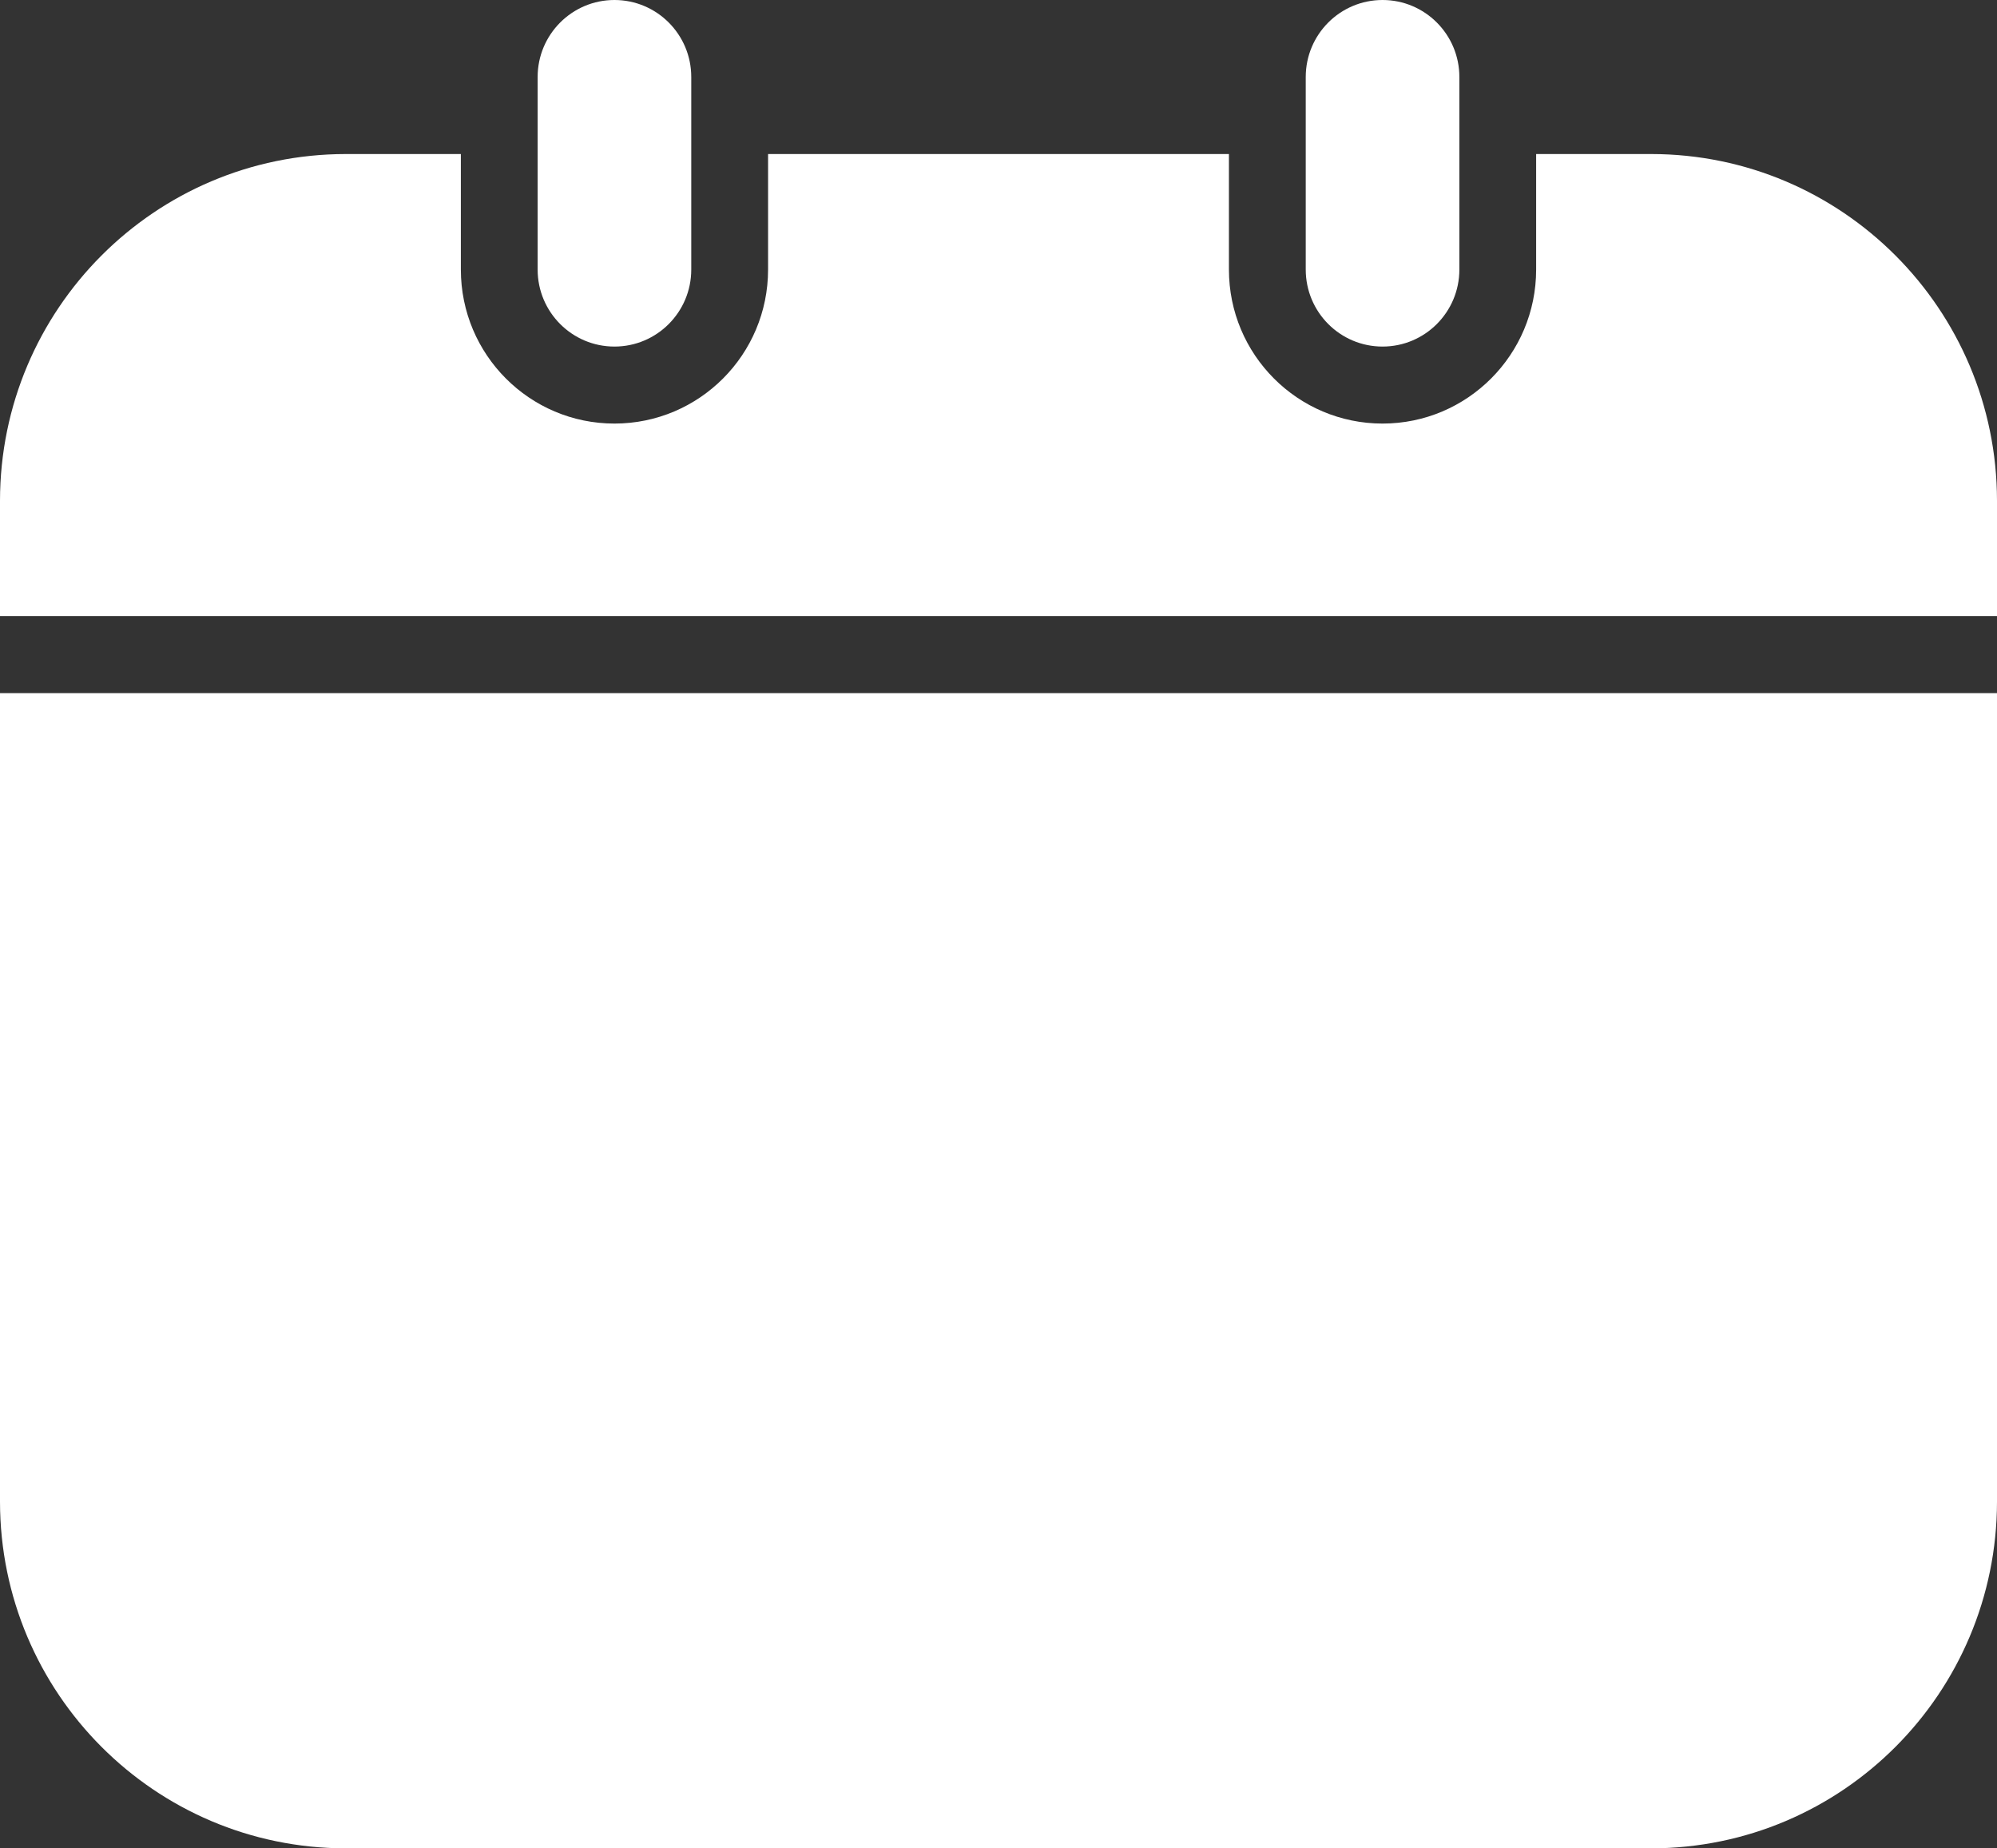 <?xml version="1.0" encoding="UTF-8"?>
<svg width="67px" height="62px" viewBox="0 0 67 62" version="1.1" xmlns="http://www.w3.org/2000/svg" xmlns:xlink="http://www.w3.org/1999/xlink">
    <rect x="0" y="0" width="67" height="62" fill="#333333" stroke="none"/>
    <title>event (1)</title>
    <g id="Page-1" stroke="none" stroke-width="1" fill="none" fill-rule="evenodd">
        <g id="icon-event-flooring" transform="translate(-29, 0)" fill="#FFFFFF" fill-rule="nonzero">
            <g id="event-(1)" transform="translate(29, 0)">
                <path d="M7.10542736e-15,20.667 L7.10542736e-15,16.792 C0.008,10.375 5.195,5.174 11.596,5.167 L15.462,5.167 L15.462,9.042 C15.462,11.895 17.769,14.208 20.615,14.208 C23.462,14.208 25.769,11.895 25.769,9.042 L25.769,5.167 L41.231,5.167 L41.231,9.042 C41.231,11.895 43.538,14.208 46.385,14.208 C49.231,14.208 51.538,11.895 51.538,9.042 L51.538,5.167 L55.404,5.167 C61.805,5.174 66.992,10.375 67,16.792 L67,20.667 L7.10542736e-15,20.667 Z M18.038,9.042 C18.038,10.468 19.192,11.625 20.615,11.625 C22.039,11.625 23.192,10.468 23.192,9.042 L23.192,2.583 C23.192,1.157 22.039,0 20.615,0 C19.192,0 18.038,1.157 18.038,2.583 L18.038,9.042 Z M43.808,2.583 L43.808,9.042 C43.808,10.468 44.961,11.625 46.385,11.625 C47.808,11.625 48.962,10.468 48.962,9.042 L48.962,2.583 C48.962,1.157 47.808,0 46.385,0 C44.961,0 43.808,1.157 43.808,2.583 Z M67,23.25 L67,50.375 C66.992,56.792 61.805,61.992 55.404,62 L11.596,62 C5.195,61.992 0.008,56.792 0,50.375 L0,23.25 L67,23.25 Z" id="Shape"></path>
            </g>
        </g>
    </g>
</svg>